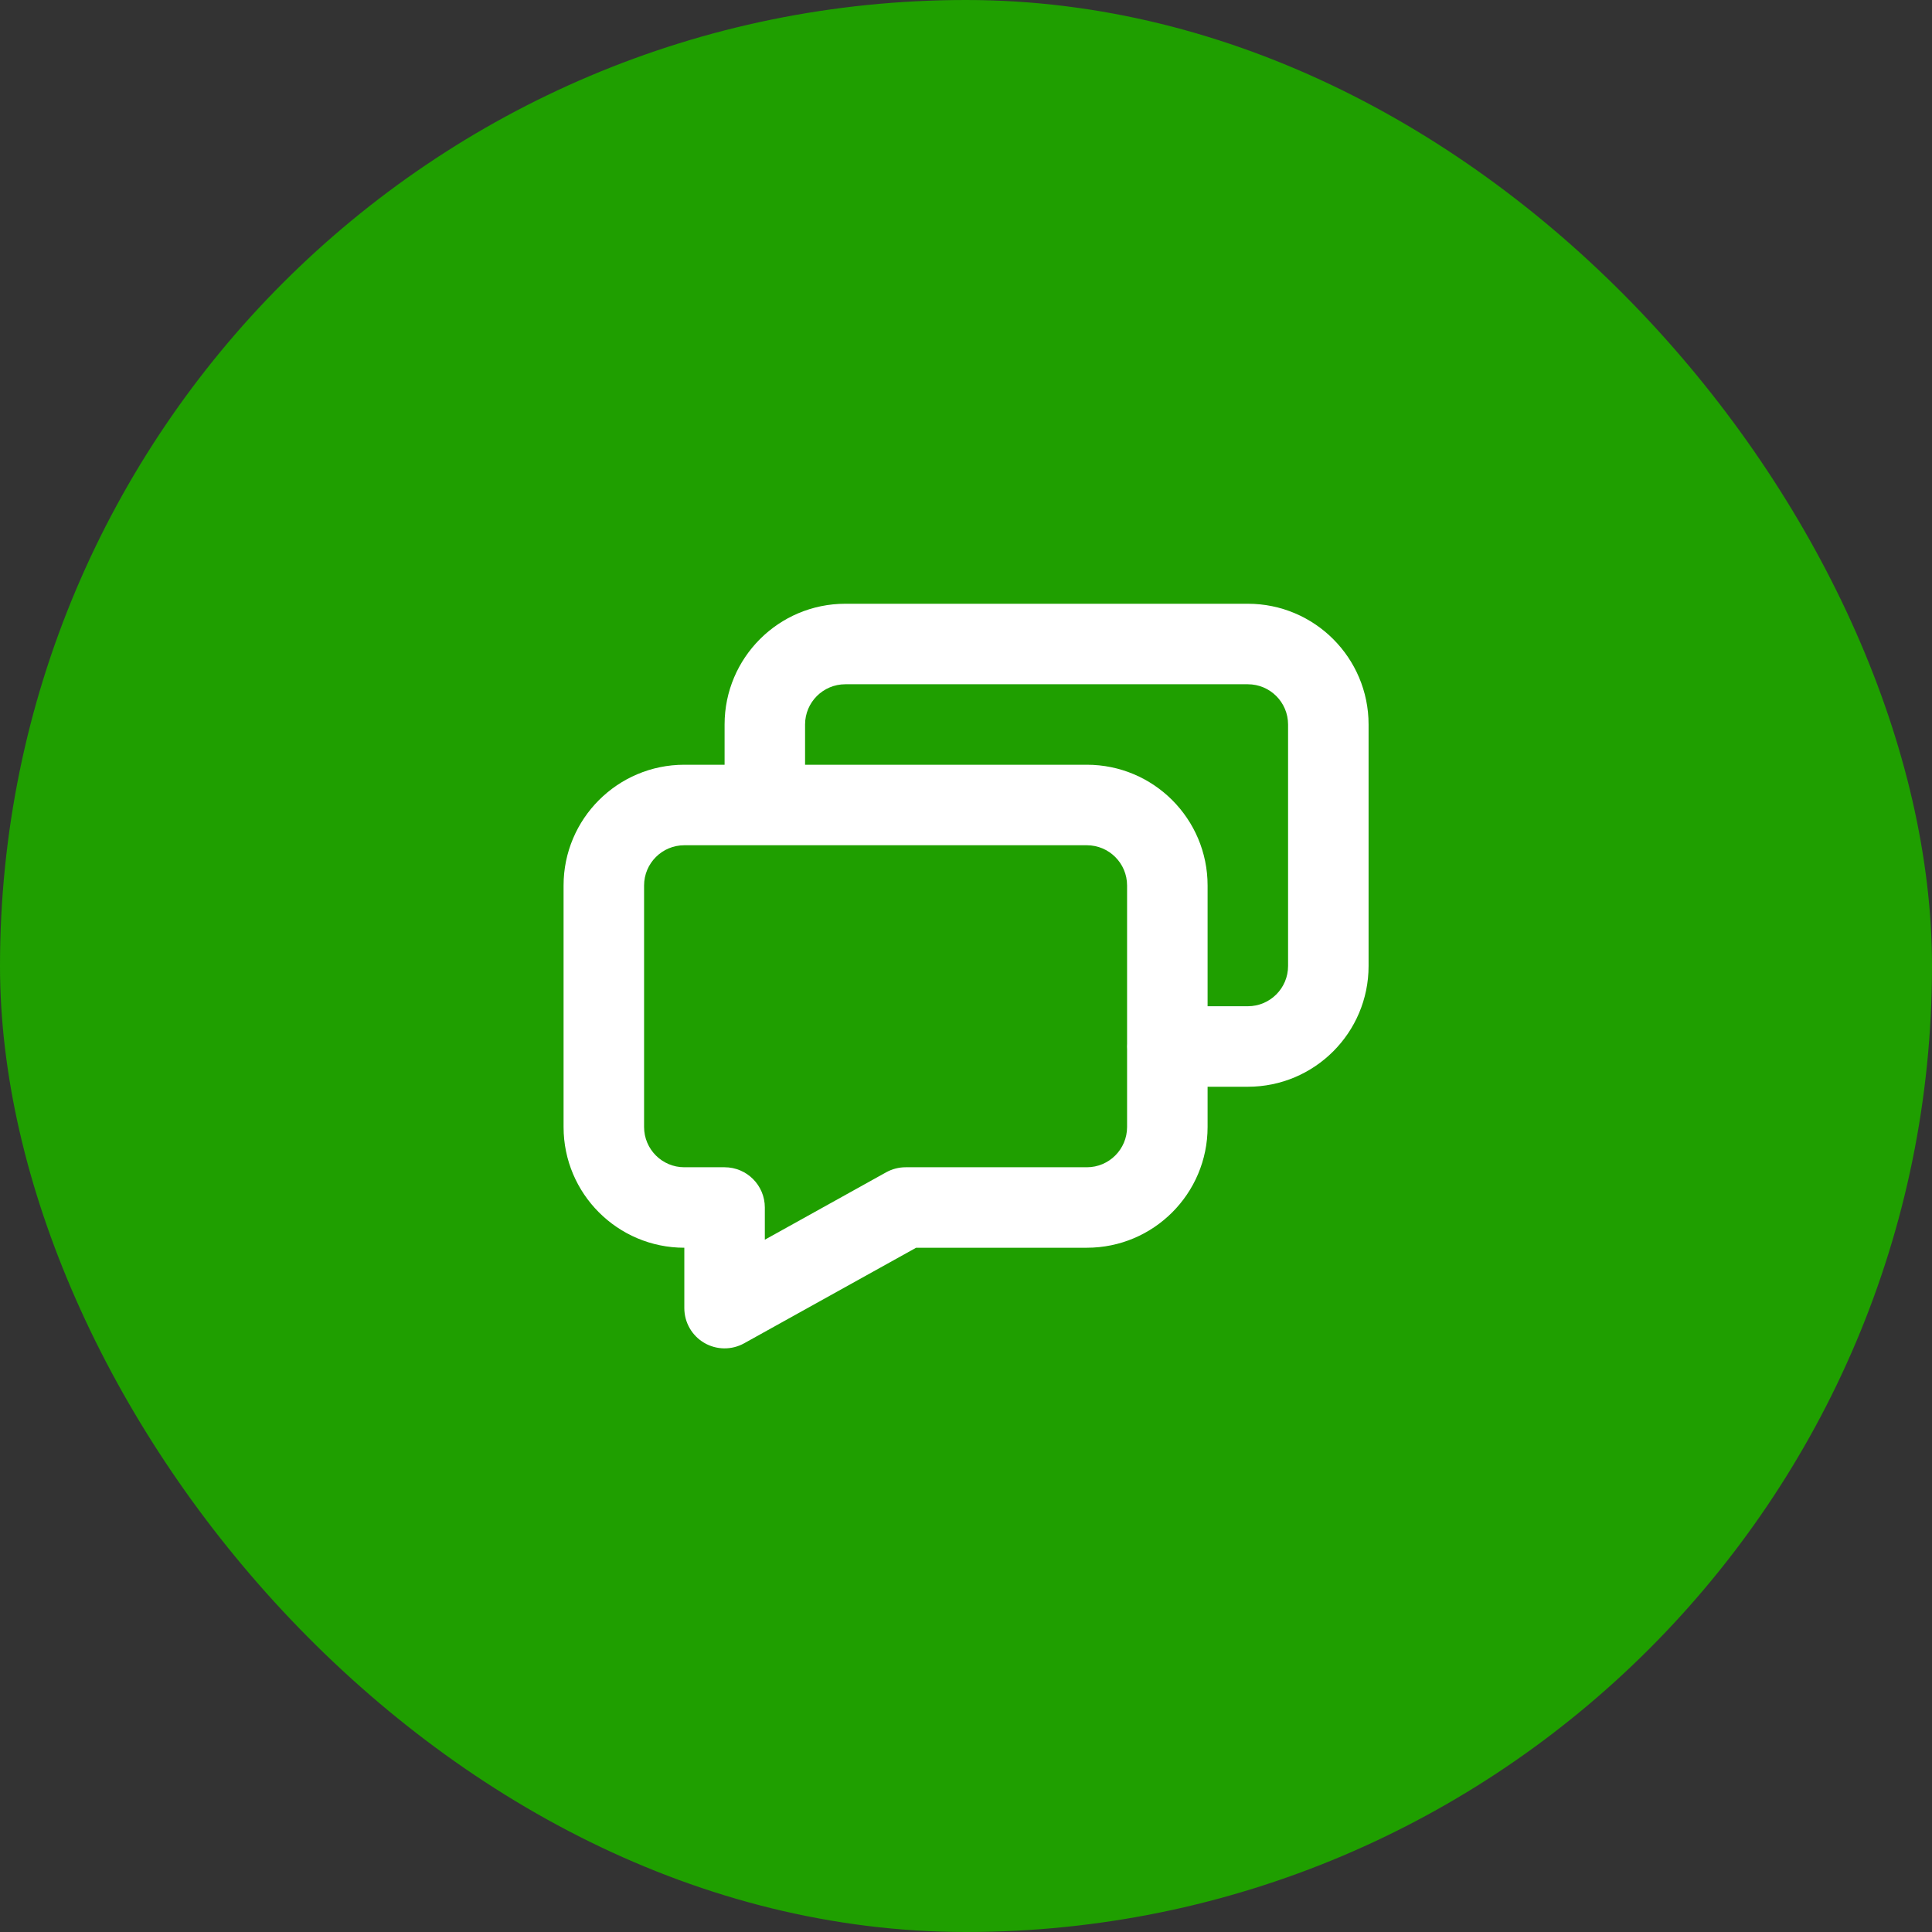 <svg width="64" height="64" viewBox="0 0 64 64" fill="none" xmlns="http://www.w3.org/2000/svg">
<rect x="0" y="0" width="64" height="64" fill="#333333" stroke="none"/>
<rect width="64" height="64" rx="32" fill="#1F9F00"/>
<path fill-rule="evenodd" clip-rule="evenodd" d="M24.003 24C24.003 21.791 25.794 20 28.003 20H41.336C43.545 20 45.336 21.791 45.336 24V32C45.336 34.209 43.545 36 41.336 36H40.003V37.333C40.003 39.542 38.212 41.333 36.003 41.333H30.348L24.65 44.499C24.237 44.728 23.734 44.722 23.327 44.483C22.919 44.243 22.669 43.806 22.669 43.333V41.333C20.46 41.333 18.669 39.542 18.669 37.333V29.333C18.669 27.124 20.46 25.333 22.669 25.333H24.003V24ZM22.669 28C21.933 28 21.336 28.597 21.336 29.333V37.333C21.336 38.07 21.933 38.667 22.669 38.667H24.003C24.739 38.667 25.336 39.264 25.336 40V41.067L29.355 38.834C29.553 38.724 29.776 38.667 30.003 38.667H36.003C36.739 38.667 37.336 38.07 37.336 37.333V34.756C37.334 34.726 37.333 34.697 37.333 34.667C37.333 34.637 37.334 34.607 37.336 34.578V29.333C37.336 28.597 36.739 28 36.003 28H22.669ZM40.003 33.333V29.333C40.003 27.124 38.212 25.333 36.003 25.333H26.669V24C26.669 23.264 27.266 22.667 28.003 22.667H41.336C42.072 22.667 42.669 23.264 42.669 24V32C42.669 32.736 42.072 33.333 41.336 33.333H40.003Z" fill="white"/>
</svg>
